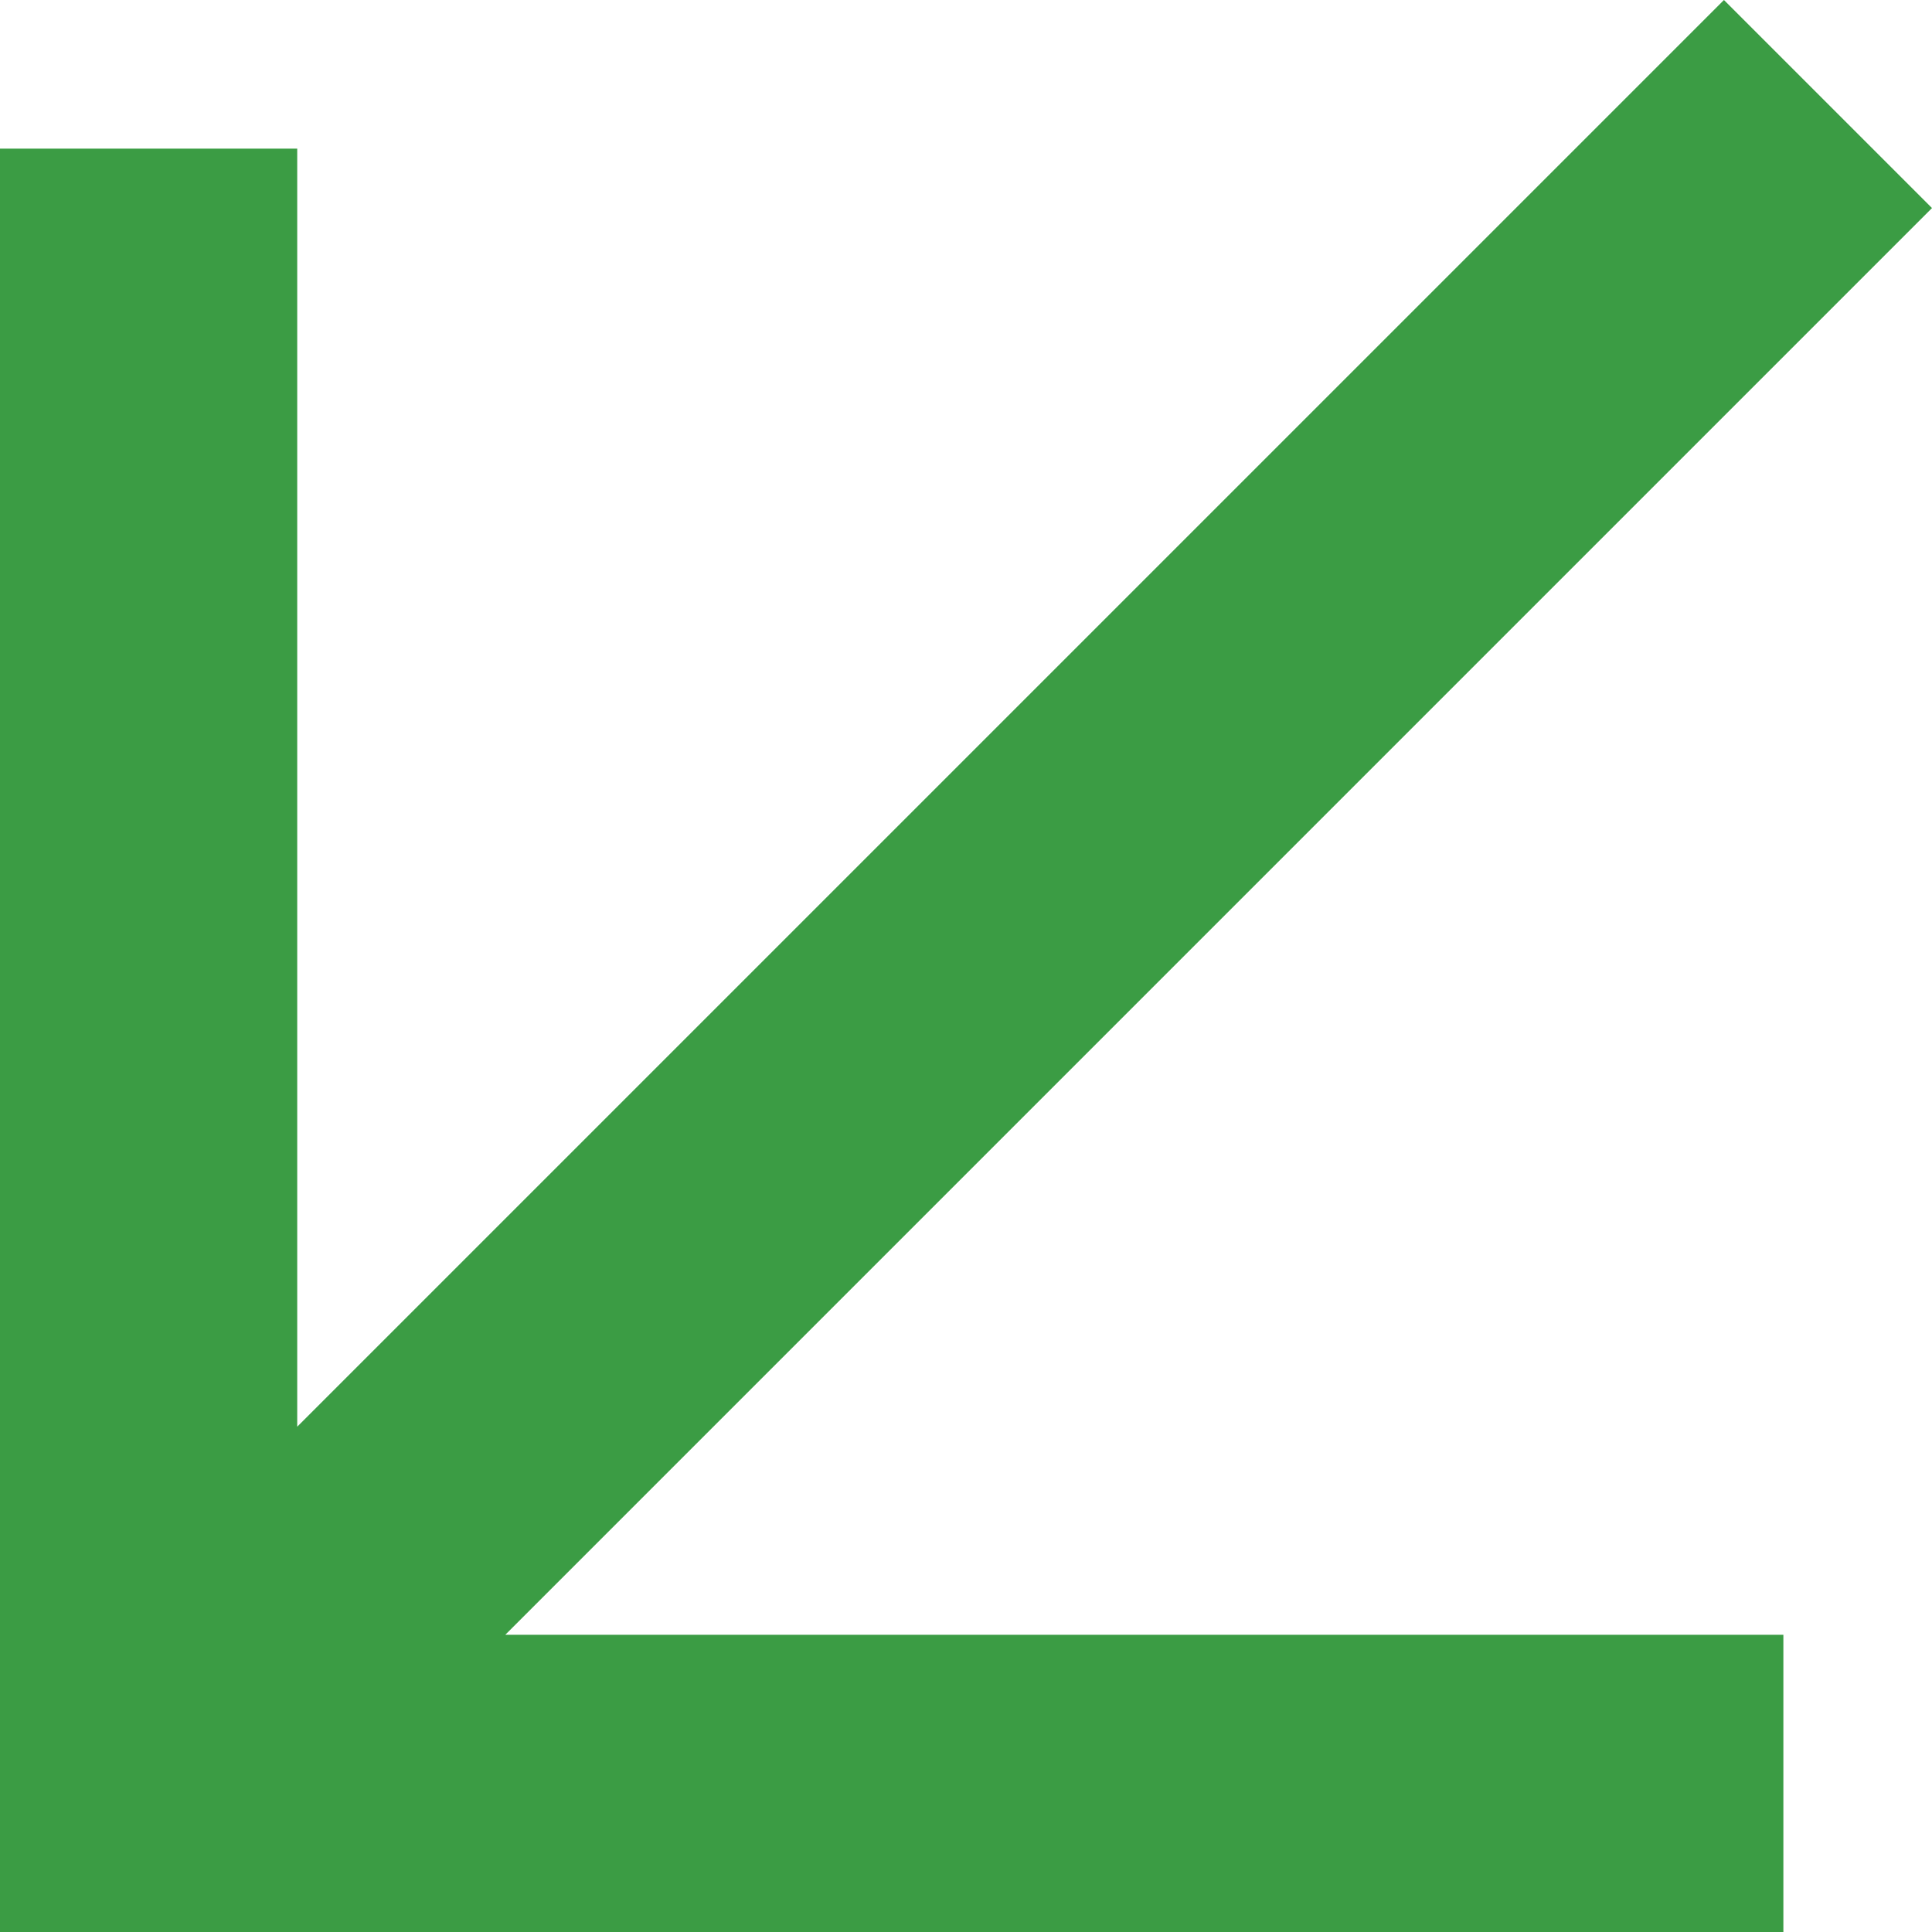 <?xml version="1.0" encoding="UTF-8"?> <svg xmlns="http://www.w3.org/2000/svg" width="70" height="70" viewBox="0 0 70 70" fill="none"> <path d="M62.462 0L70 7.538L18.308 59.231H64.615V70H0V5.385H10.769L10.769 51.692L62.462 0Z" fill="#3B9C44"></path> </svg> 